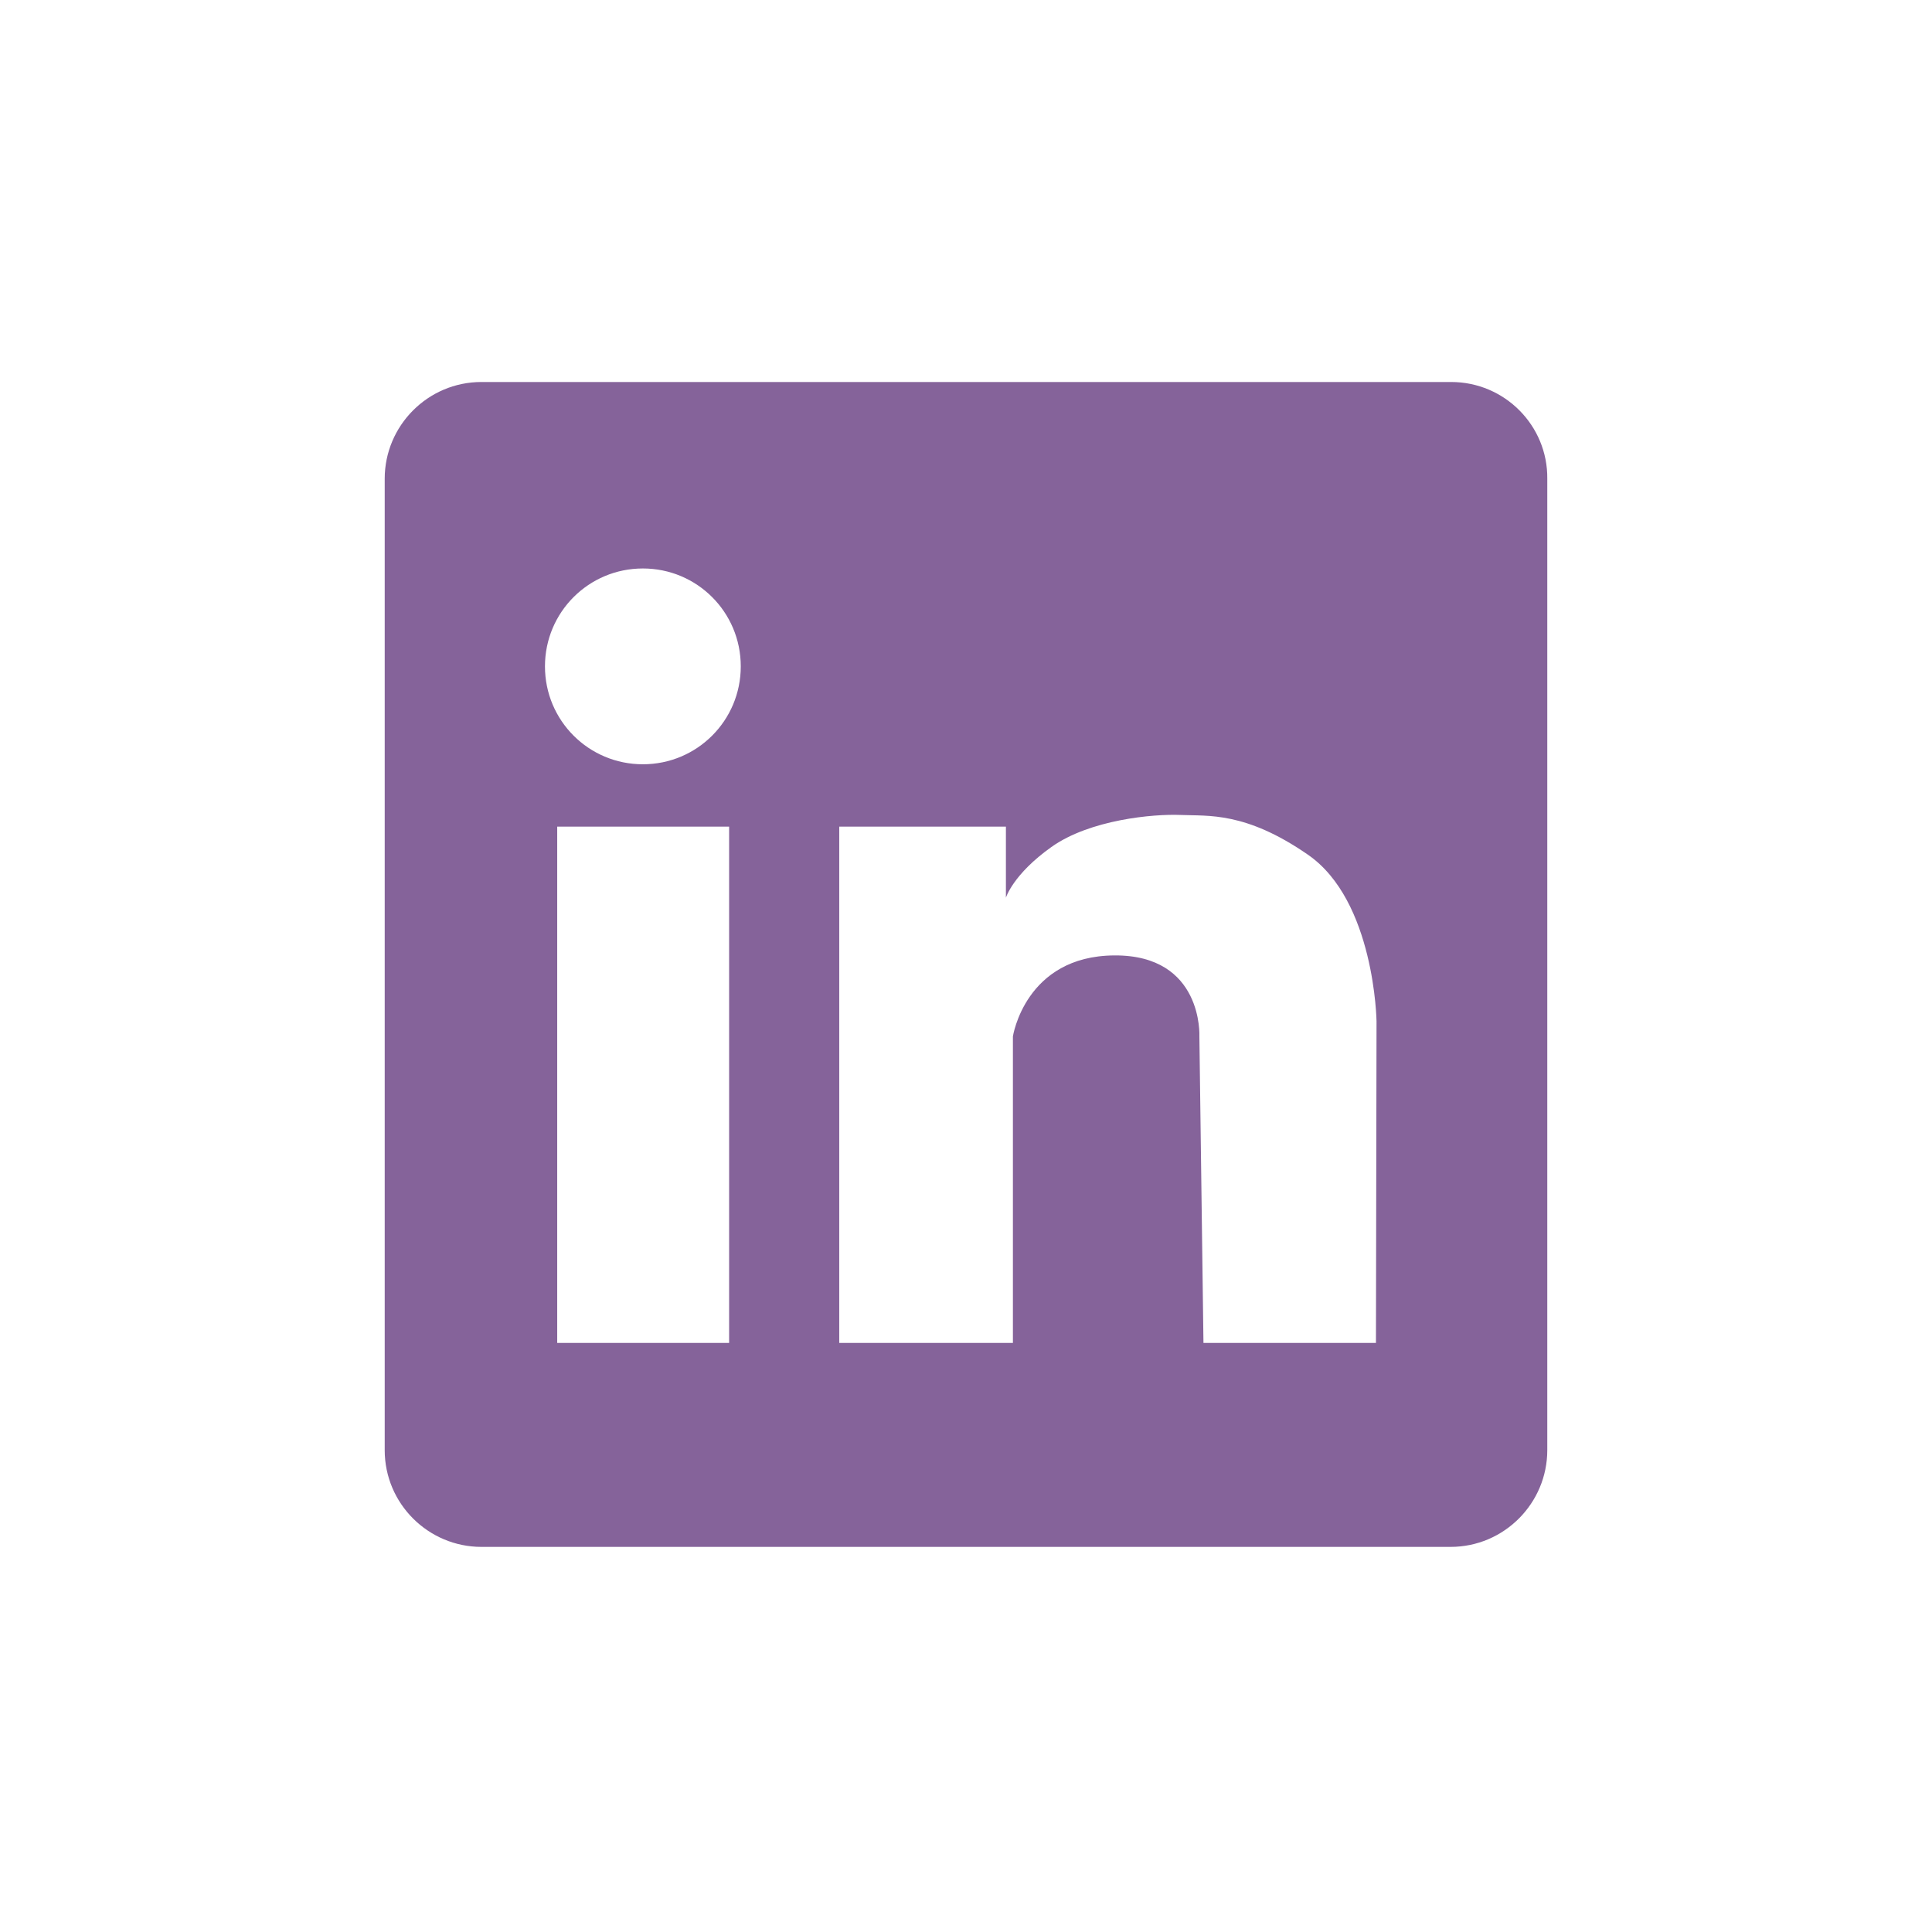 <?xml version="1.0" encoding="UTF-8"?>
<svg xmlns="http://www.w3.org/2000/svg" xmlns:xlink="http://www.w3.org/1999/xlink" width="828" zoomAndPan="magnify" viewBox="0 0 621 621" height="828" preserveAspectRatio="xMidYMid meet" version="1.0">
  <defs>
    <clipPath id="883e842c6d">
      <path d="M 123.281 122.785 L 497.68 122.785 L 497.68 497.18 L 123.281 497.18 Z M 123.281 122.785 " clip-rule="nonzero"></path>
    </clipPath>
  </defs>
  <g clip-path="url(#883e842c6d)">
    <path fill="#85639a" d="M 466.434 122.785 L 154.75 122.785 C 137.52 122.785 123.656 136.832 123.656 153.879 L 123.656 466.121 C 123.656 483.355 137.707 497.215 154.75 497.215 L 466.246 497.215 C 483.48 497.215 497.34 483.168 497.34 466.121 L 497.34 153.879 C 497.527 136.832 483.668 122.785 466.434 122.785 Z M 234.359 431.656 L 179.102 431.656 L 179.102 265.699 L 234.359 265.699 Z M 206.637 245.66 C 189.215 245.66 175.168 231.609 175.168 214.191 C 175.168 196.77 189.215 182.723 206.637 182.723 C 224.055 182.723 238.105 196.77 238.105 214.191 C 238.105 231.609 224.055 245.66 206.637 245.66 Z M 442.27 431.656 L 386.828 431.656 L 385.516 333.133 C 385.516 333.133 386.828 306.91 358.168 307.098 C 329.512 307.285 325.578 333.133 325.578 333.133 L 325.578 431.656 L 269.758 431.656 L 269.758 265.699 L 323.328 265.699 L 323.328 288.551 C 323.328 288.551 325.578 281.059 337.941 272.258 C 350.301 263.453 370.719 261.578 379.523 261.953 C 388.328 262.328 400.312 260.832 420.355 274.691 C 441.898 289.488 442.457 328.262 442.457 328.262 Z M 442.27 431.656 " fill-opacity="1" fill-rule="nonzero"></path>
  </g>
</svg>

